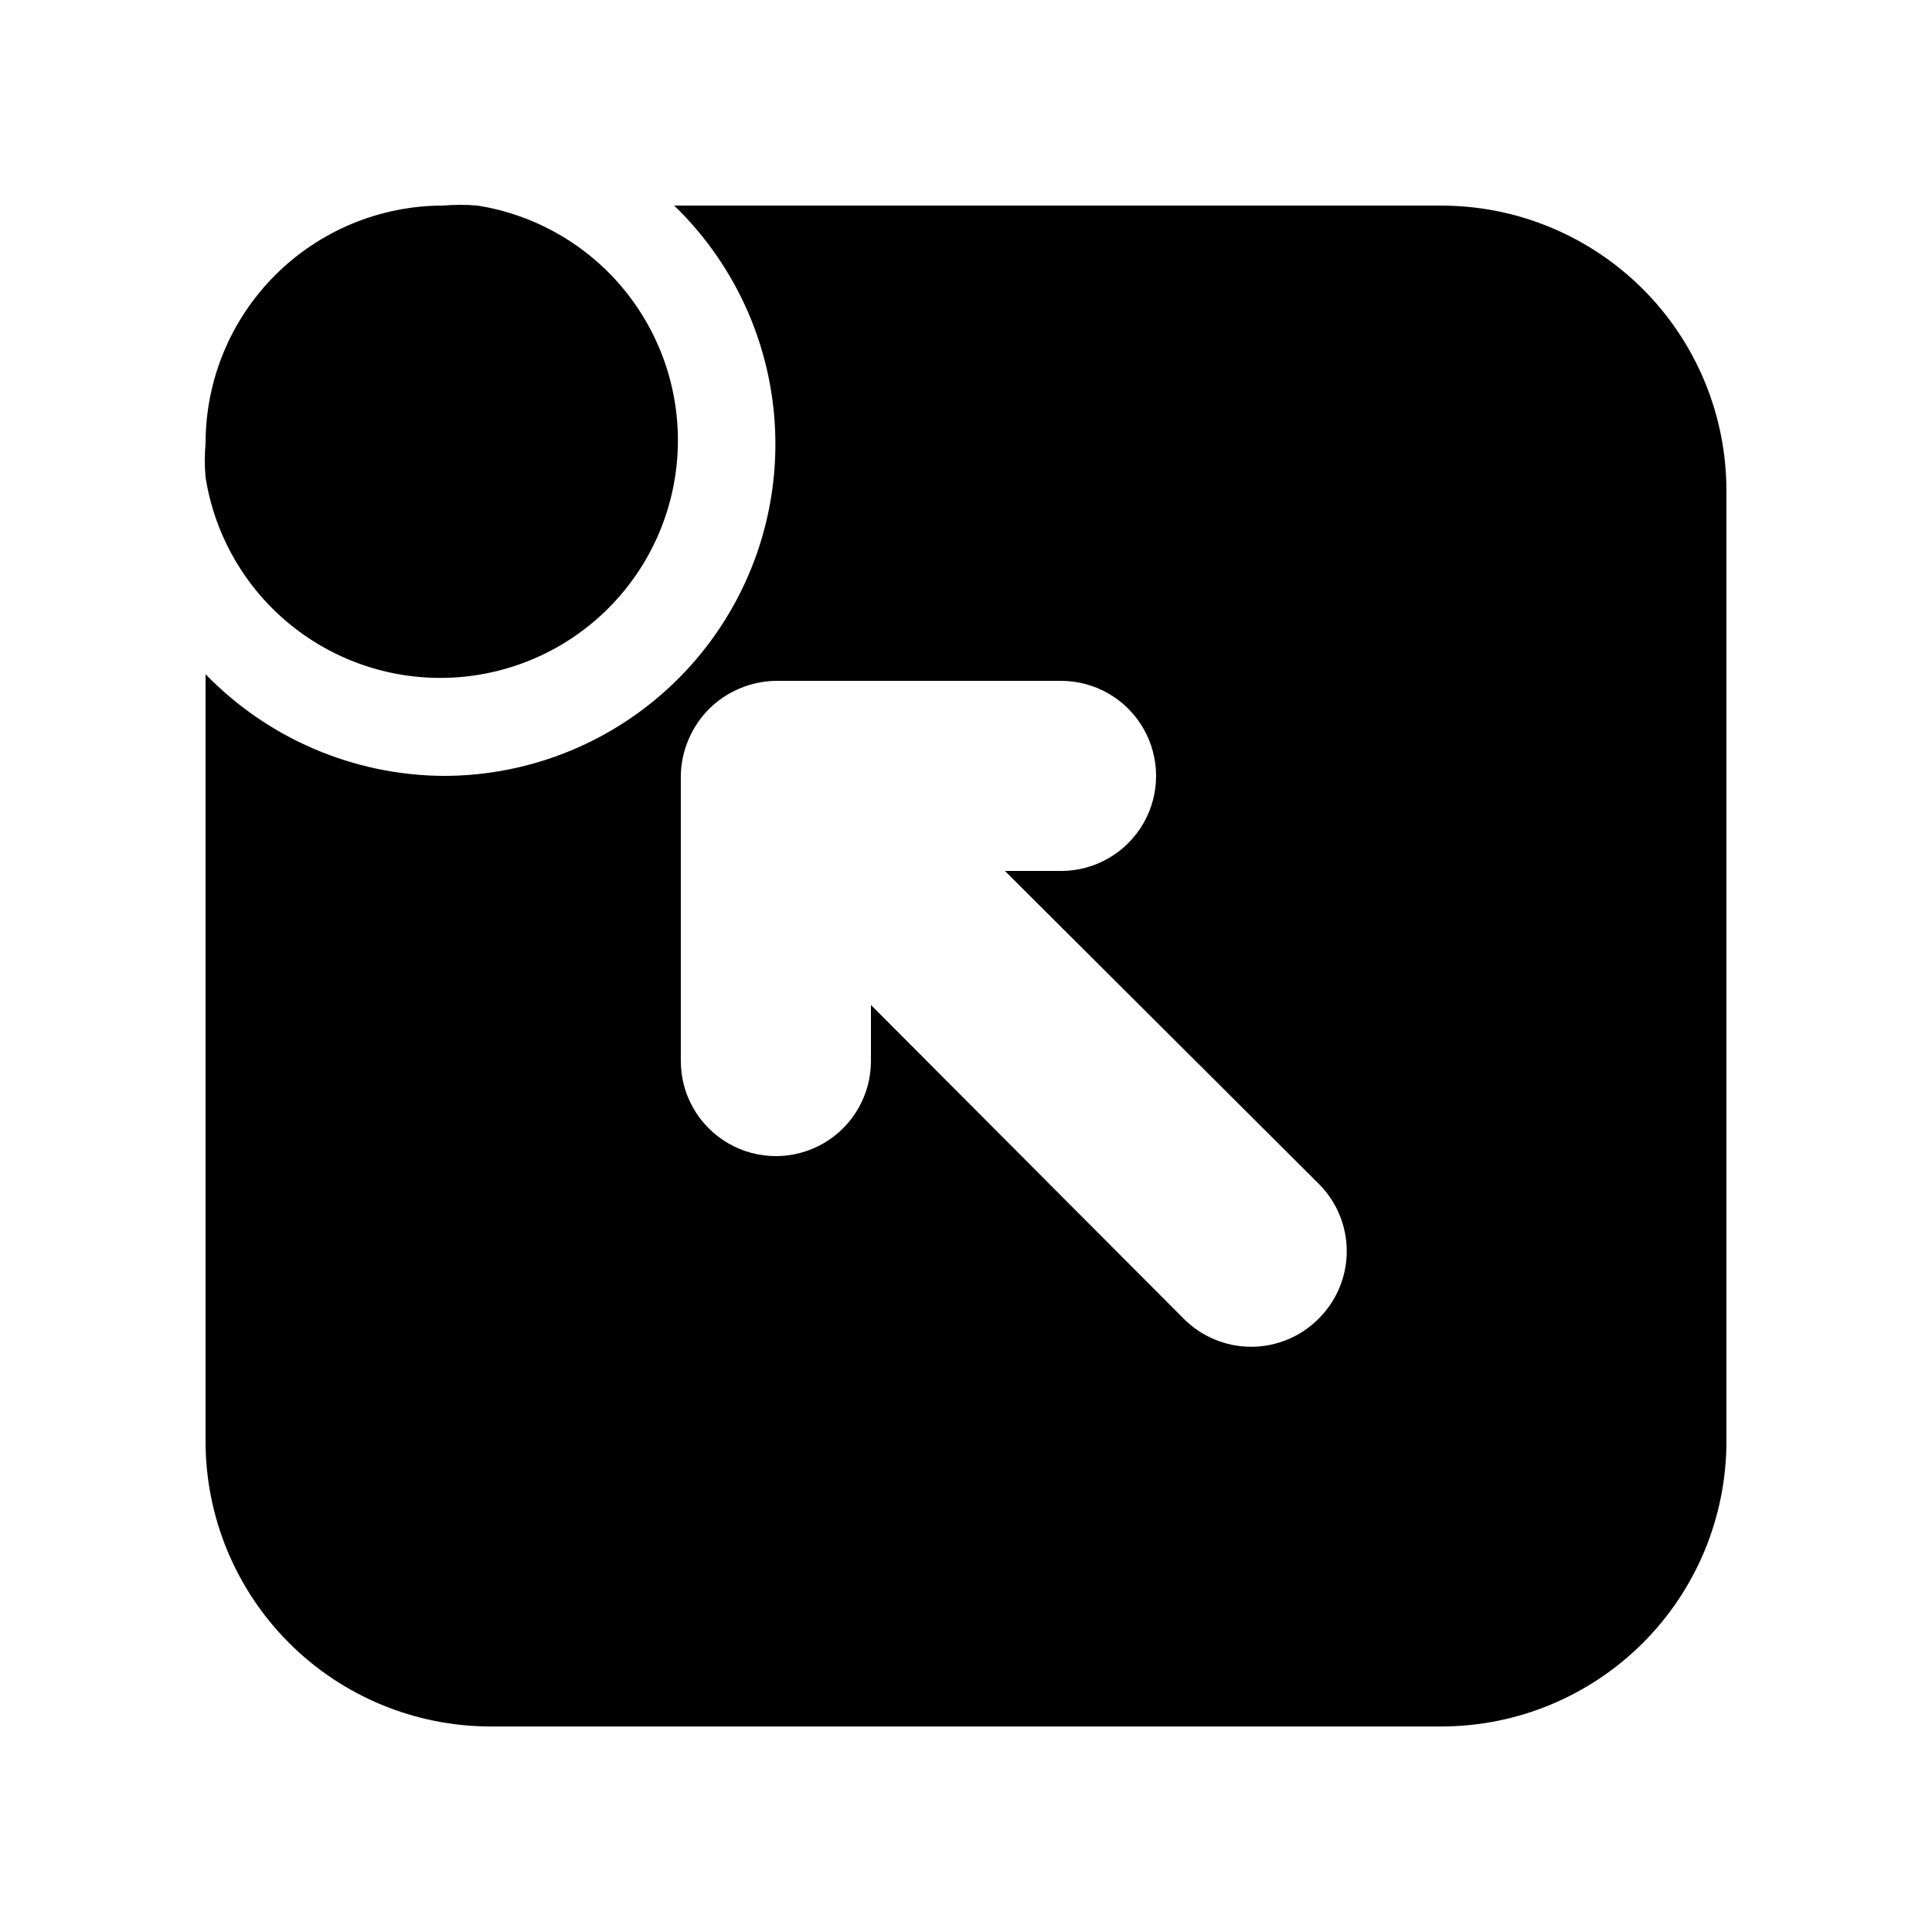 <?xml version="1.0" encoding="UTF-8"?>
<!-- The Best Svg Icon site in the world: iconSvg.co, Visit us! https://iconsvg.co -->
<svg fill="#000000" width="800px" height="800px" version="1.1" viewBox="144 144 512 512" xmlns="http://www.w3.org/2000/svg">
 <path d="m525.95 198.48h-203.29c16.906 16.332 26.566 38.754 26.824 62.258 0.262 23.504-8.906 46.137-25.445 62.836-16.543 16.703-39.086 26.082-62.594 26.047-23.754-0.184-46.441-9.895-62.973-26.953v203.29c0 20.043 7.961 39.266 22.133 53.438s33.395 22.137 53.438 22.137h251.9c20.043 0 39.266-7.965 53.438-22.137s22.137-33.395 22.137-53.438v-251.9c0-20.043-7.965-39.266-22.137-53.438s-33.395-22.133-53.438-22.133zm-32.492 294.98c-4.731 4.766-11.172 7.449-17.887 7.449-6.719 0-13.156-2.684-17.887-7.449l-82.875-83.129v14.859c0 9-4.801 17.316-12.598 21.816-7.793 4.5-17.395 4.5-25.188 0-7.797-4.5-12.598-12.816-12.598-21.816v-75.57c0.043-3.293 0.727-6.543 2.016-9.57 2.559-6.156 7.449-11.047 13.605-13.605 3.027-1.289 6.277-1.973 9.57-2.016h75.57c9 0 17.316 4.801 21.816 12.598 4.5 7.793 4.5 17.395 0 25.188-4.5 7.797-12.816 12.598-21.816 12.598h-14.863l83.129 82.875h0.004c4.766 4.731 7.449 11.168 7.449 17.887 0 6.715-2.684 13.156-7.449 17.887zm-294.98-222.94c-0.273-3.016-0.273-6.051 0-9.07 0-16.699 6.633-32.719 18.445-44.527 11.809-11.812 27.828-18.445 44.527-18.445 3.019-0.262 6.055-0.262 9.07 0 15.371 2.43 29.301 10.469 39.094 22.562 9.797 12.094 14.766 27.387 13.953 42.93s-7.352 30.234-18.359 41.238c-11.004 11.008-25.695 17.547-41.238 18.359s-30.836-4.156-42.93-13.953c-12.094-9.793-20.133-23.723-22.562-39.094z"/>
</svg>